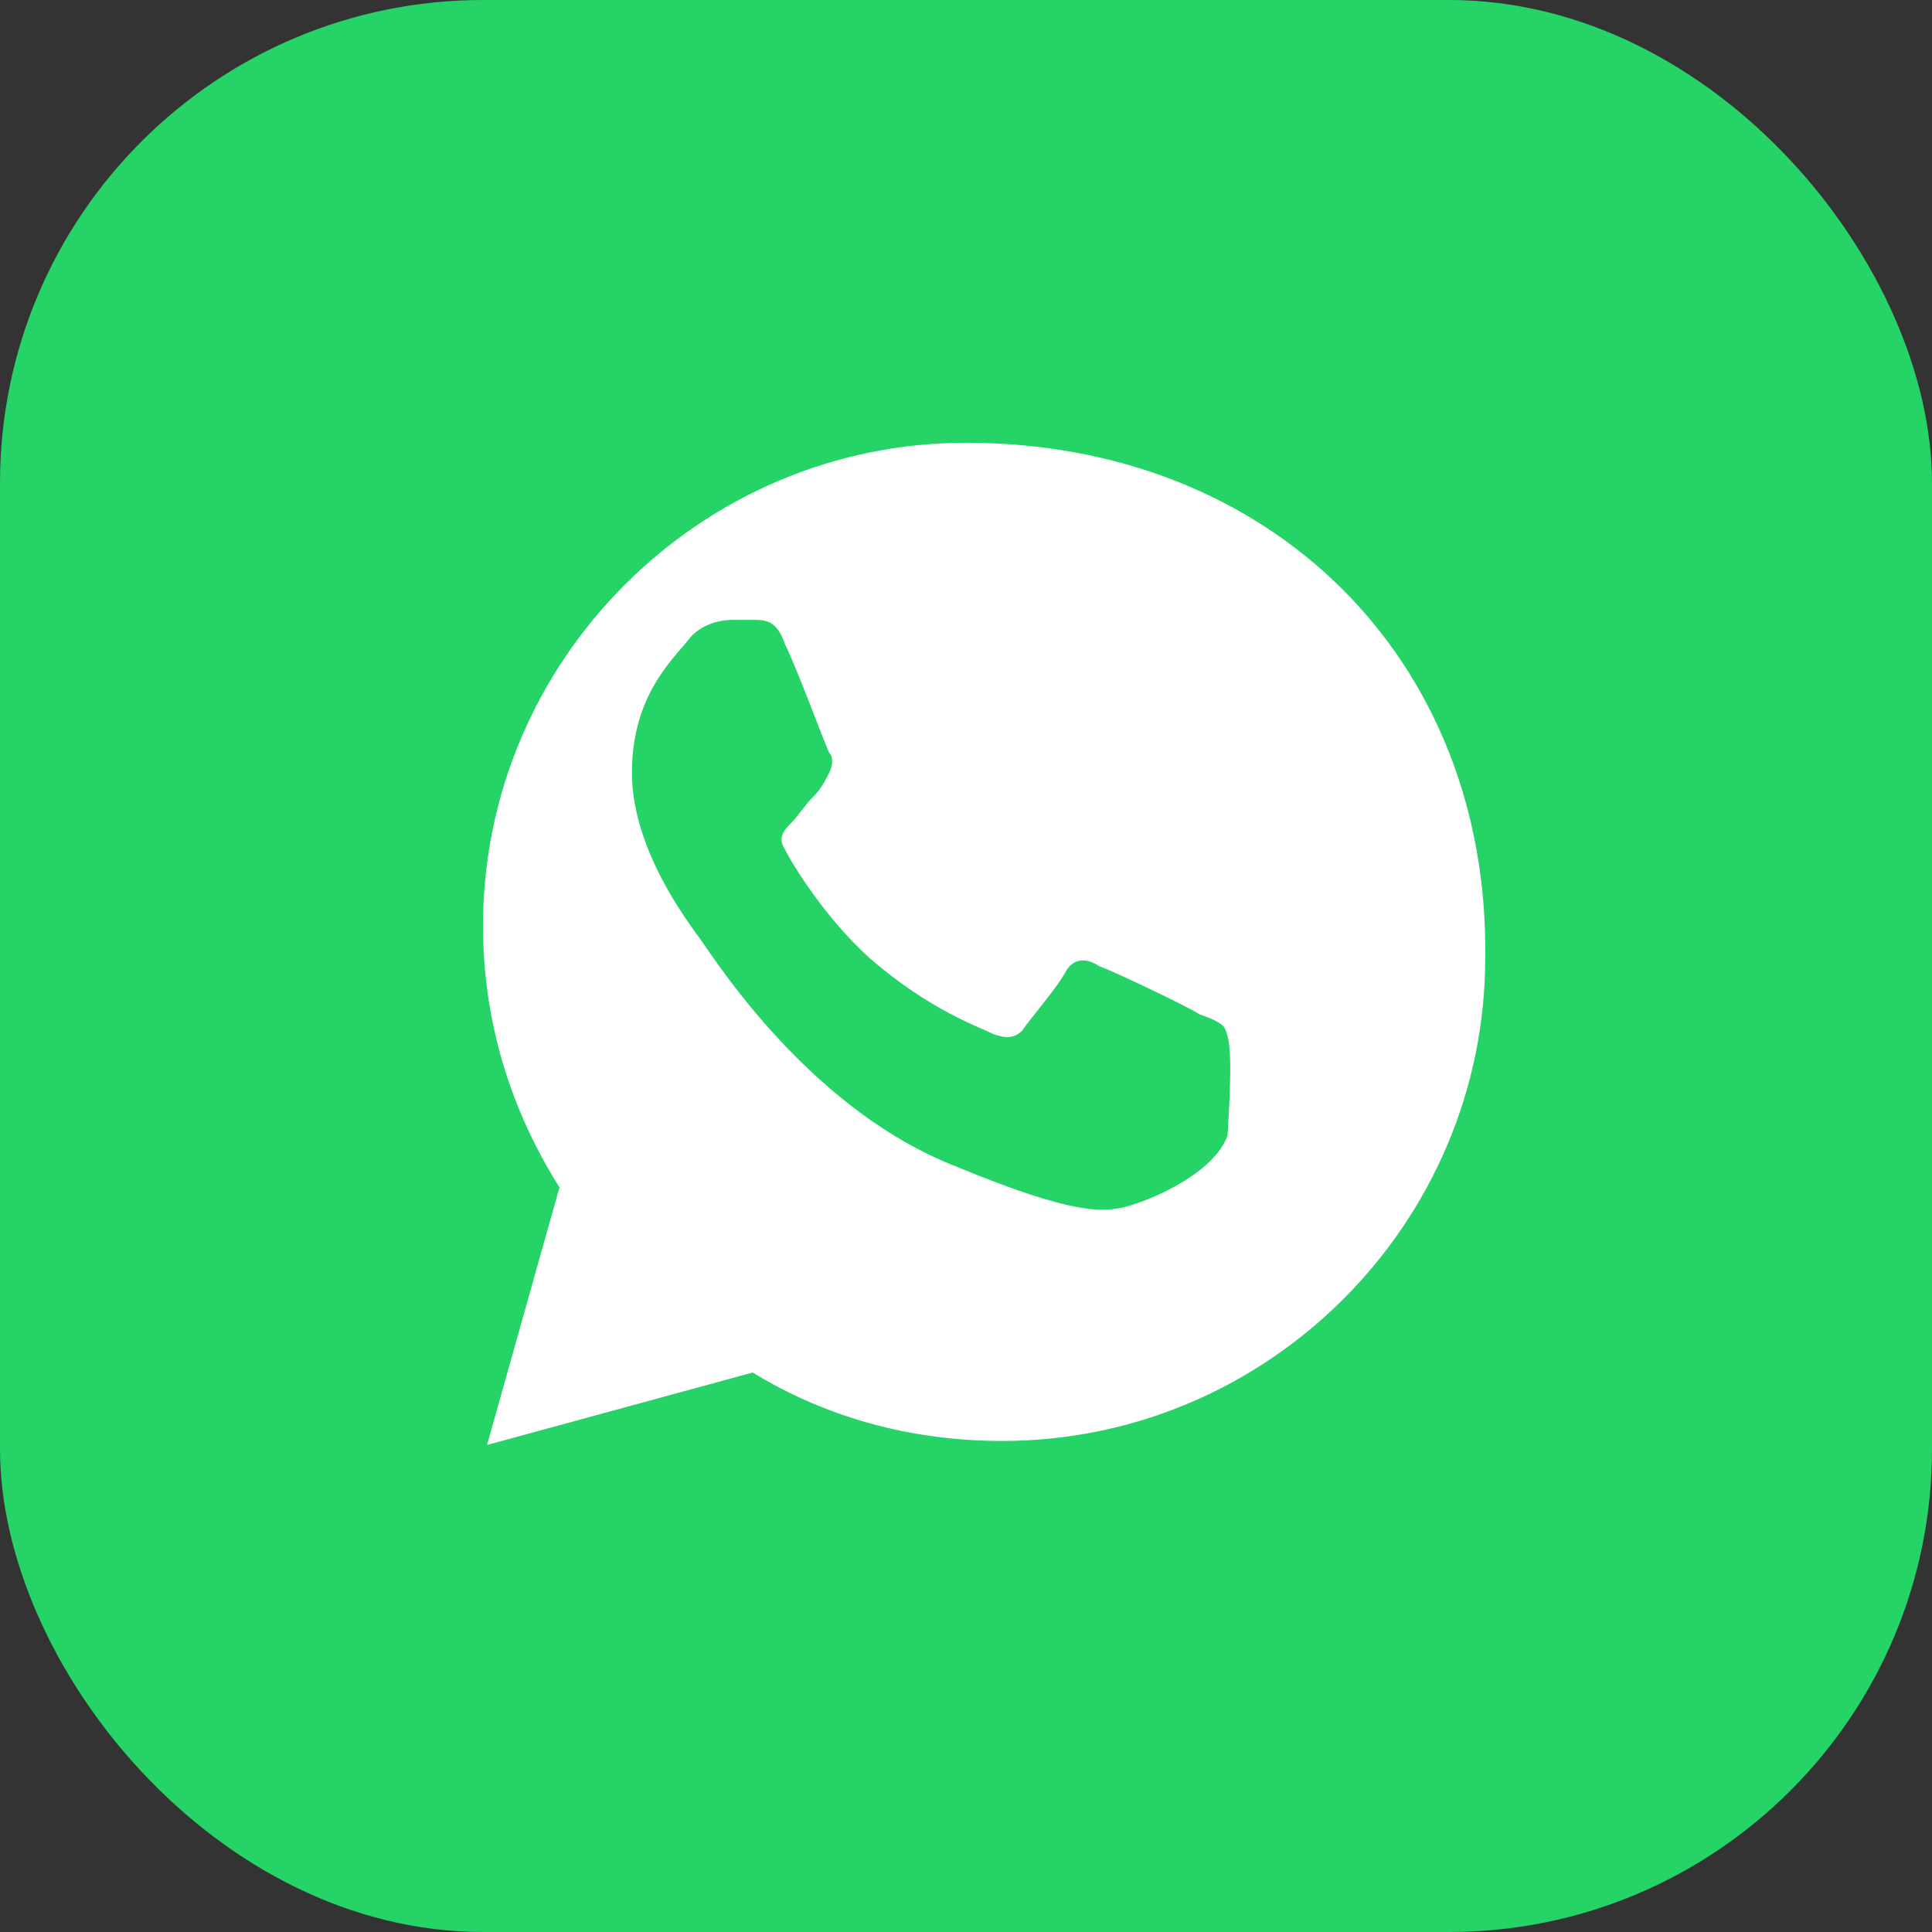 <svg width="48" height="48" viewBox="0 0 48 48" fill="none" xmlns="http://www.w3.org/2000/svg">
<rect x="0" y="0" width="48" height="48" fill="#333333" stroke="none"/>
<rect width="48" height="48" rx="12" fill="#25D366"/>
<path d="M24 11C17.4 11 12 16.4 12 23C12 25.4 12.7 27.6 13.9 29.5L12.1 35.9L18.7 34.1C20.5 35.2 22.6 35.8 24.9 35.8C31.5 35.8 36.9 30.4 36.9 23.8C37 16.4 31.6 11 24 11ZM30.5 28.2C30.2 29.1 28.7 29.8 27.9 30C27.4 30.1 26.7 30.2 23.8 29C19.9 27.5 17.5 23.4 17.3 23.2C17.1 22.9 15.7 21.1 15.7 19.2C15.7 17.3 16.7 16.4 17.1 15.9C17.4 15.5 17.9 15.4 18.2 15.4C18.4 15.4 18.5 15.4 18.7 15.4C19 15.4 19.3 15.4 19.5 16C19.8 16.6 20.5 18.5 20.6 18.7C20.7 18.8 20.7 19 20.6 19.2C20.5 19.4 20.4 19.6 20.2 19.8C20 20 19.8 20.3 19.7 20.4C19.5 20.6 19.3 20.8 19.5 21.1C19.7 21.5 20.5 22.8 21.6 23.8C23.1 25.1 24.3 25.5 24.7 25.7C25 25.8 25.2 25.8 25.4 25.6C25.6 25.3 26.3 24.5 26.5 24.1C26.7 23.8 27 23.8 27.3 24C27.6 24.1 29.5 25 29.8 25.2C30.1 25.3 30.3 25.4 30.4 25.5C30.6 25.8 30.6 26.5 30.5 28.2Z" fill="white"/>
</svg>

